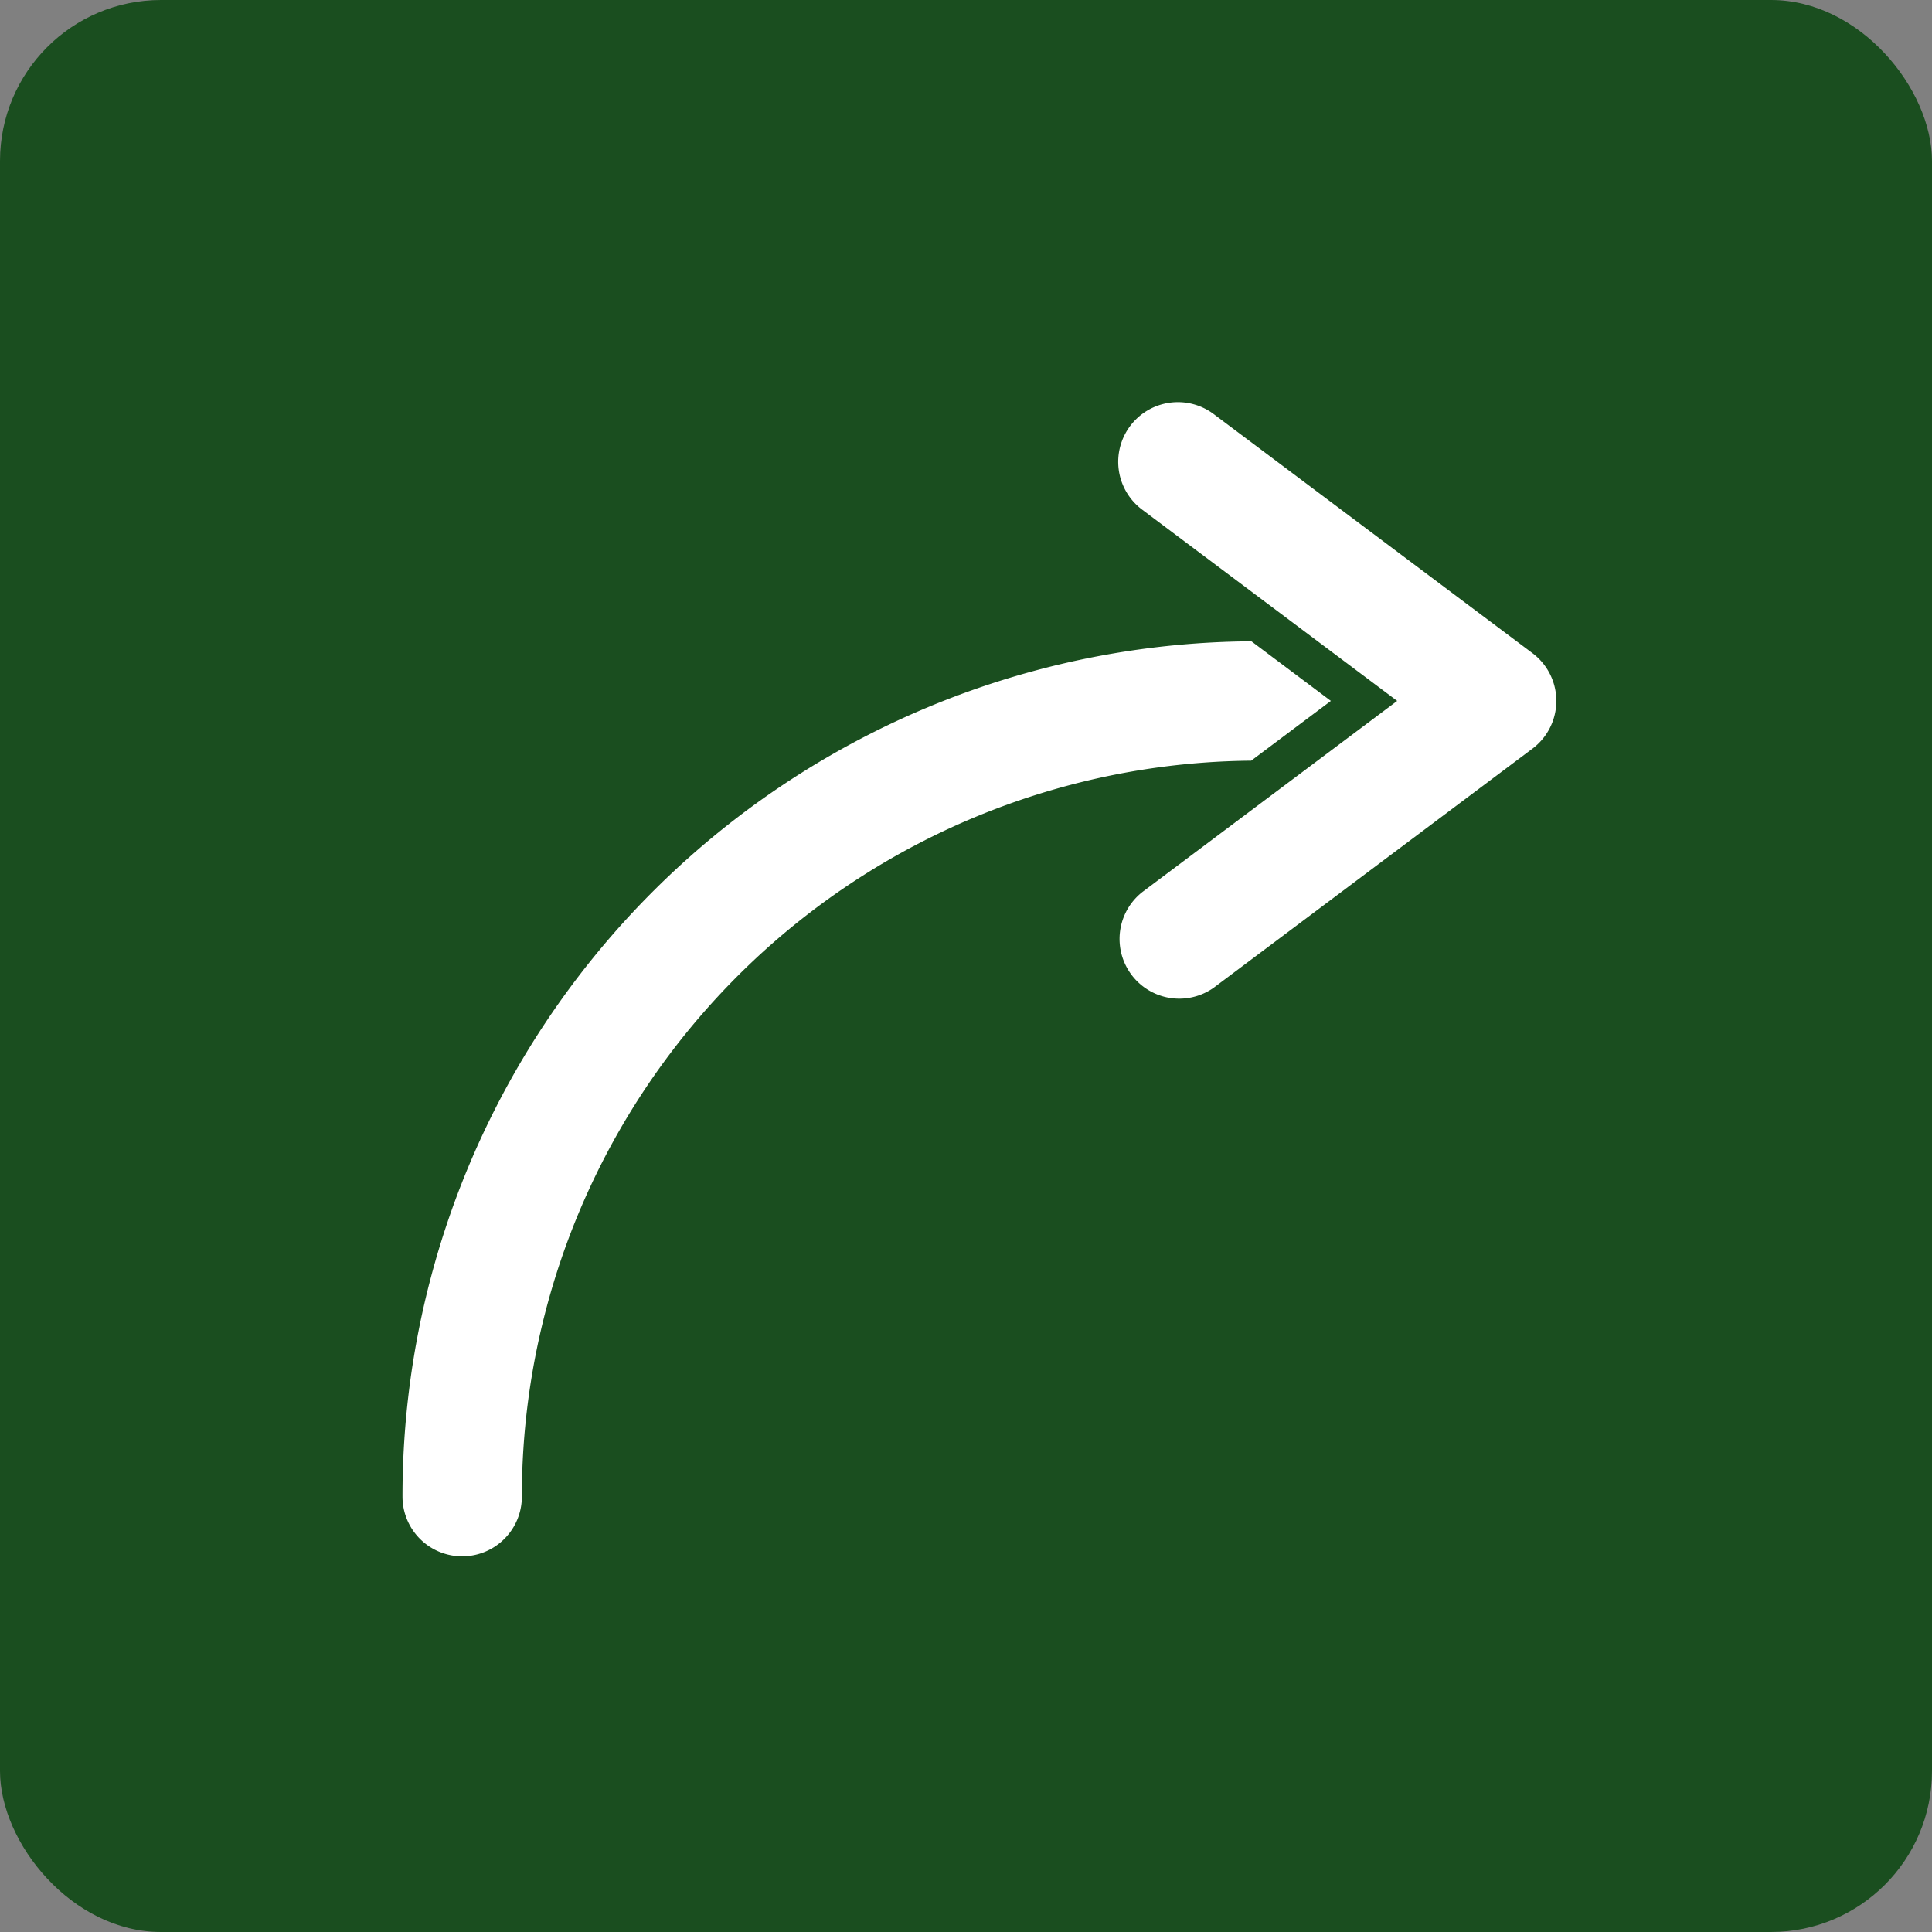 <svg xmlns="http://www.w3.org/2000/svg" width="72" height="72" fill="none" viewBox="0 0 72 72">
  <rect x="0" y="0" width="72" height="72" fill="#808080" stroke="none"/>
  <rect width="72" height="72" fill="#1A4E1F" rx="6"/>
  <path fill="#fff" d="M46.628 28.348a27.427 27.427 0 0 0-27.18 27.428 2.224 2.224 0 0 1-4.448 0 31.848 31.848 0 0 1 31.636-31.877l2.962 2.222-2.97 2.227Zm-1.38 8.449L57.11 27.9a2.224 2.224 0 0 0 0-3.559l-11.862-8.896a2.224 2.224 0 1 0-2.669 3.558l9.49 7.118-9.49 7.117a2.225 2.225 0 0 0 2.67 3.559Z"/>
</svg>
